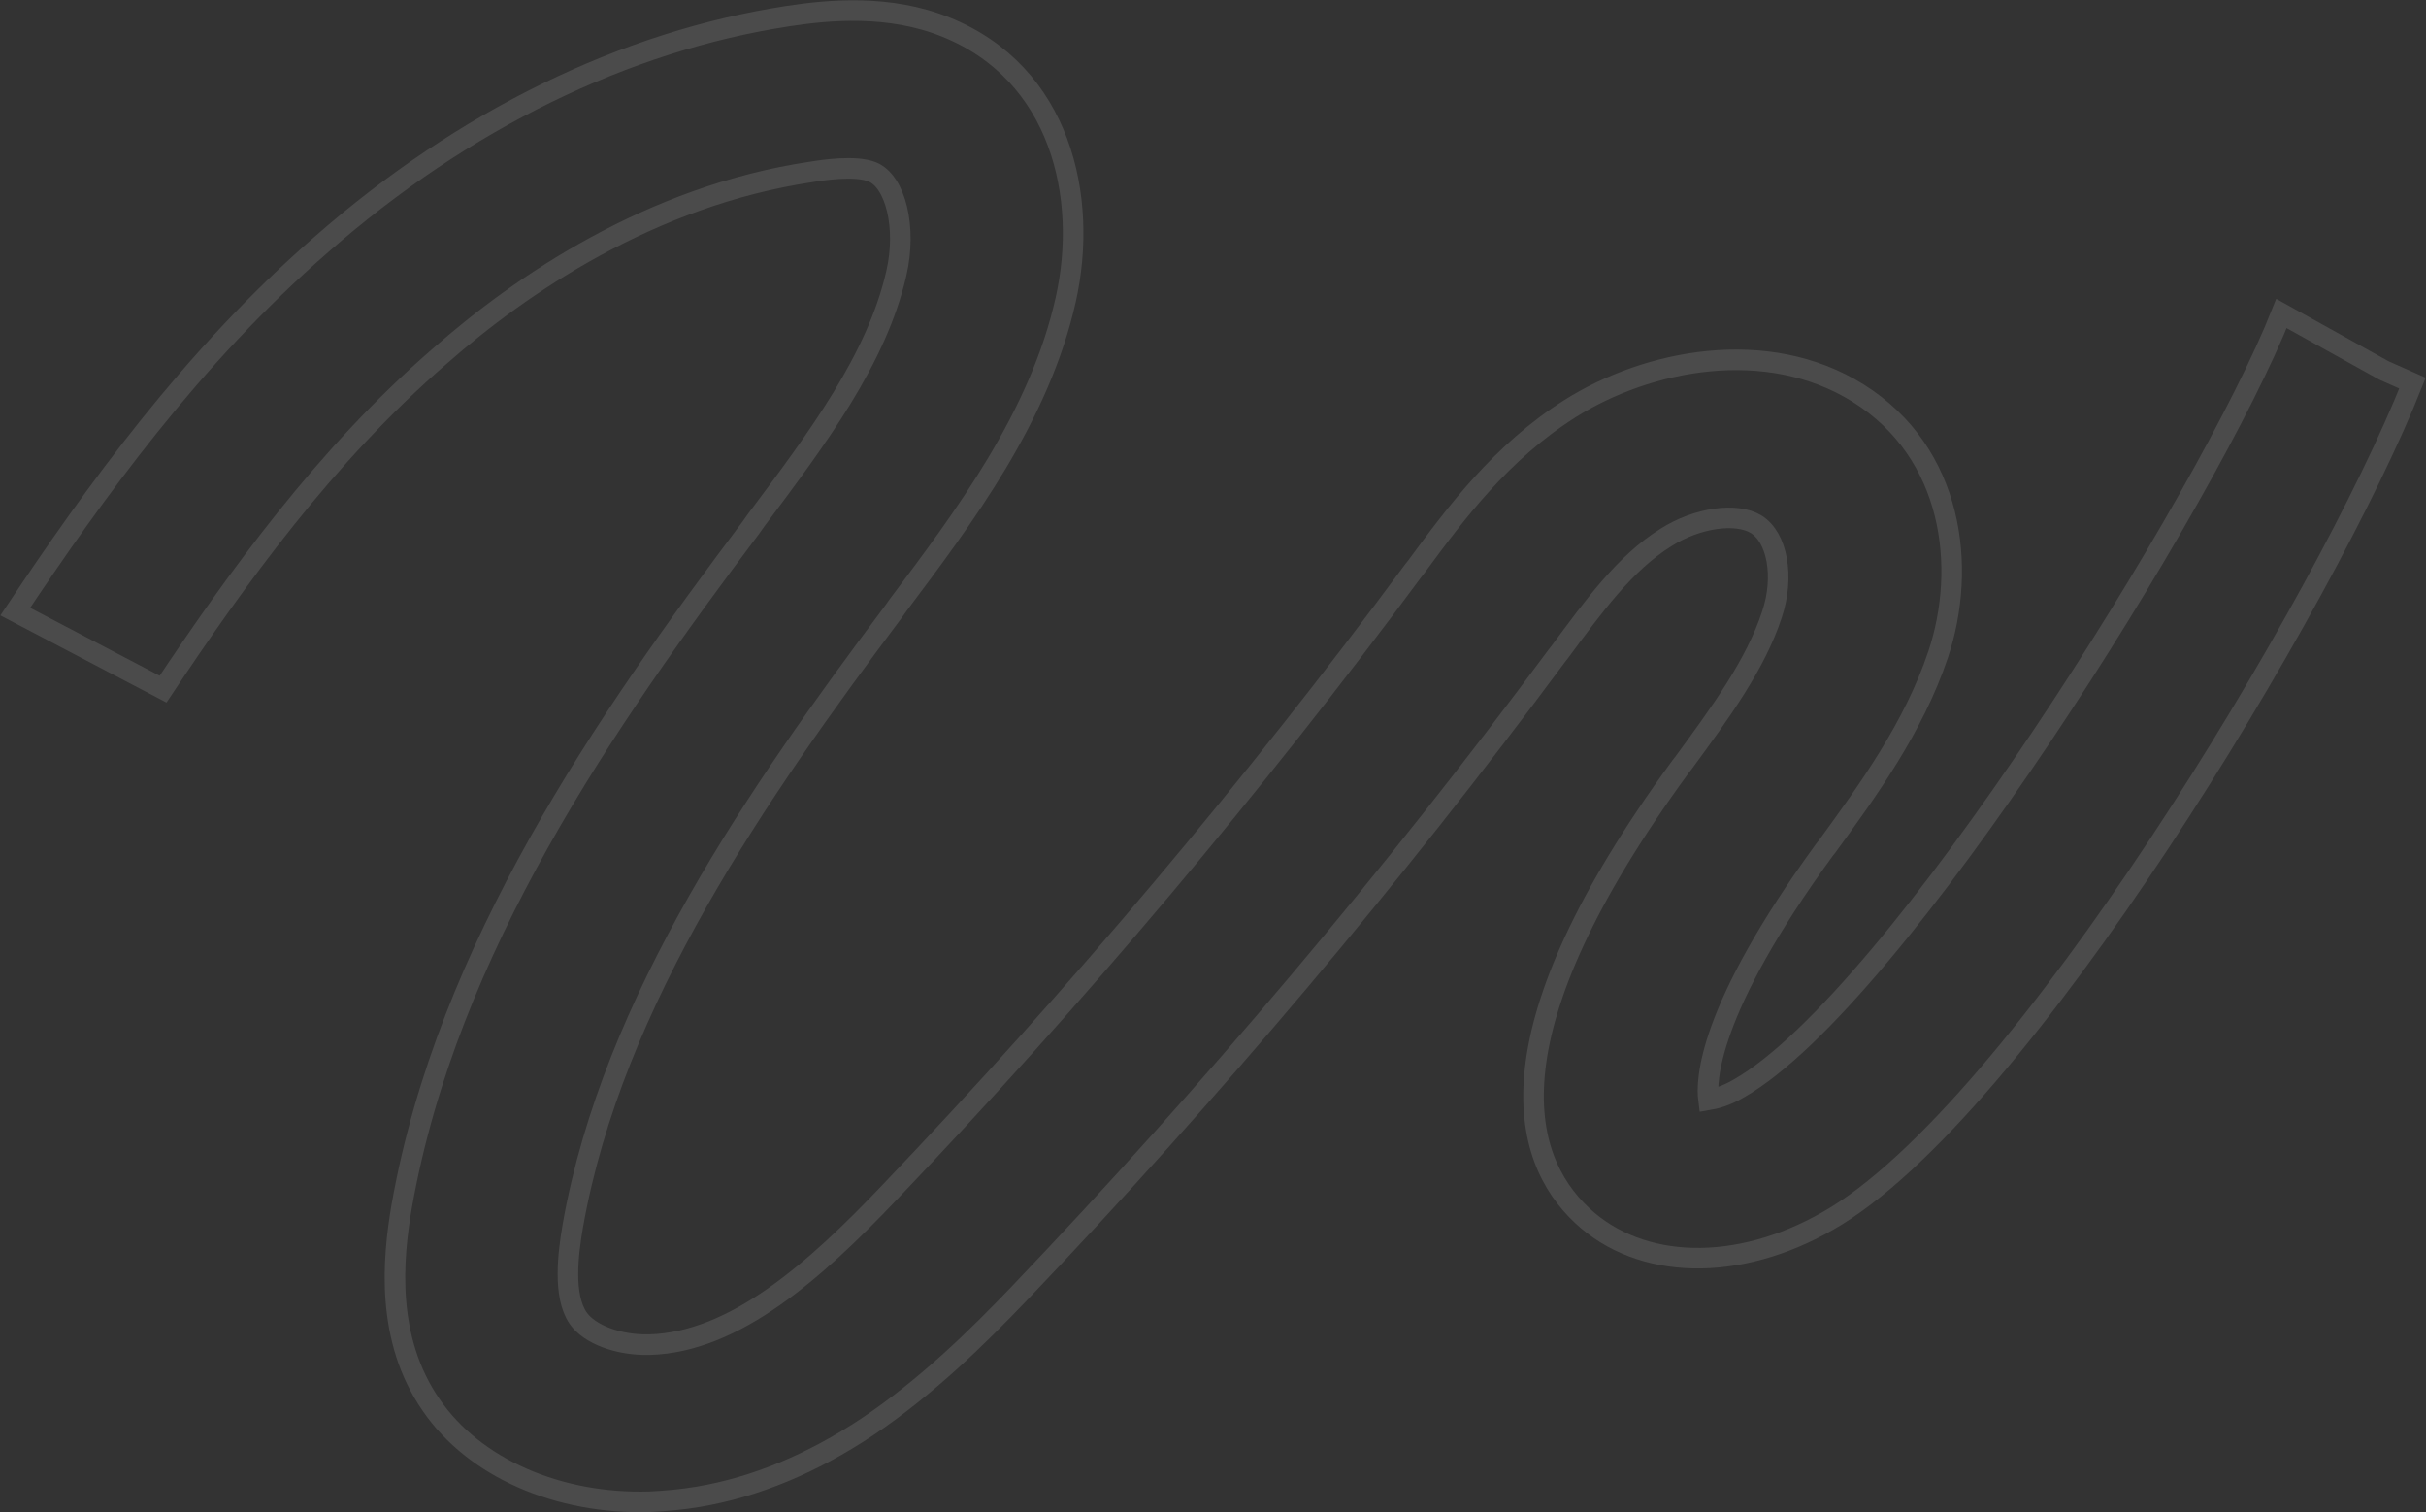 <?xml version="1.0" encoding="UTF-8"?> <svg xmlns="http://www.w3.org/2000/svg" width="4129" height="2574" viewBox="0 0 4129 2574" fill="none"><rect x="0" y="0" width="4129" height="2574" fill="#333333" stroke="none"/> <path d="M1188.67 2547.24C1160.66 2551.96 1133.45 2554.38 1106.08 2555.75C949.619 2560.48 807.021 2497.89 733.799 2391.11C656.015 2278.6 668.029 2143.35 683.818 2051.89C761.299 1614.3 1030.86 1226.62 1277.95 897.964L1286.68 885.661C1392.5 744.355 1492.39 610.551 1525.51 465.264C1543.61 387.483 1524.29 308.435 1484.37 292.422C1456.03 280.957 1399.82 289.352 1381.15 292.503C1107.13 333.297 885.498 485.468 748.569 606.026C552.668 775.519 401.112 987.345 277.525 1172.8L26 1040.86C160.12 839.547 326.345 607.917 547.239 415.799C788.823 203.948 1063.91 69.842 1341.26 27.402C1410.3 16.844 1513.09 7.087 1609.69 46.035C1805.4 124.576 1852.93 335.322 1813.91 509.763C1769.47 708.949 1641.06 880.053 1528.31 1030.11L1519.58 1042.41C1291.28 1347.32 1042.79 1703.29 975.107 2085.08C966.582 2134.17 958.096 2204.92 983.699 2242.83C1002.85 2271.01 1052.81 2289.66 1105.41 2288.37C1251.19 2284.37 1387.77 2161.69 1513.23 2030.07C1833.57 1694.47 2133.68 1338.47 2405.45 970.995L2410.4 964.749C2477.8 873.242 2555.09 769.236 2672.29 695.327C2803.58 612.542 3006.77 571.777 3162.41 668.987C3324.77 770.485 3348.1 965.819 3298.63 1113.87C3257.11 1237.83 3179.17 1345.19 3109.98 1440.25L3105.02 1446.5C2905.15 1720.63 2903.67 1840 2907.83 1871.79C2918.34 1870.02 2936.83 1865.81 2959.75 1852.21C3226.98 1699.93 3760.15 844.454 3883 533.5L4057.5 630.5L4106 652C3959.54 1022.17 3437.19 1892.99 3110.66 2078.01C2957.37 2165.6 2792.3 2162.02 2692.49 2068.39C2586.93 1969.22 2529.54 1756.9 2860.26 1304.75L2865.2 1298.5C2928.64 1212 2988.13 1130.49 3015.85 1045.67C3037.41 981.391 3024.88 914.192 2988.76 892.127C2955.32 871.775 2888.43 880.887 2835.32 914.751C2765.76 957.886 2712.21 1031.9 2654.53 1109.85L2649.59 1116.1C2369.9 1493.57 2061.7 1858.52 1734.25 2201.82C1663.82 2275.43 1577.32 2360.4 1475.95 2428.4C1382.02 2490.8 1285.55 2530.91 1188.67 2547.24Z" stroke="white" stroke-opacity="0.12" stroke-width="35"></path> </svg> 